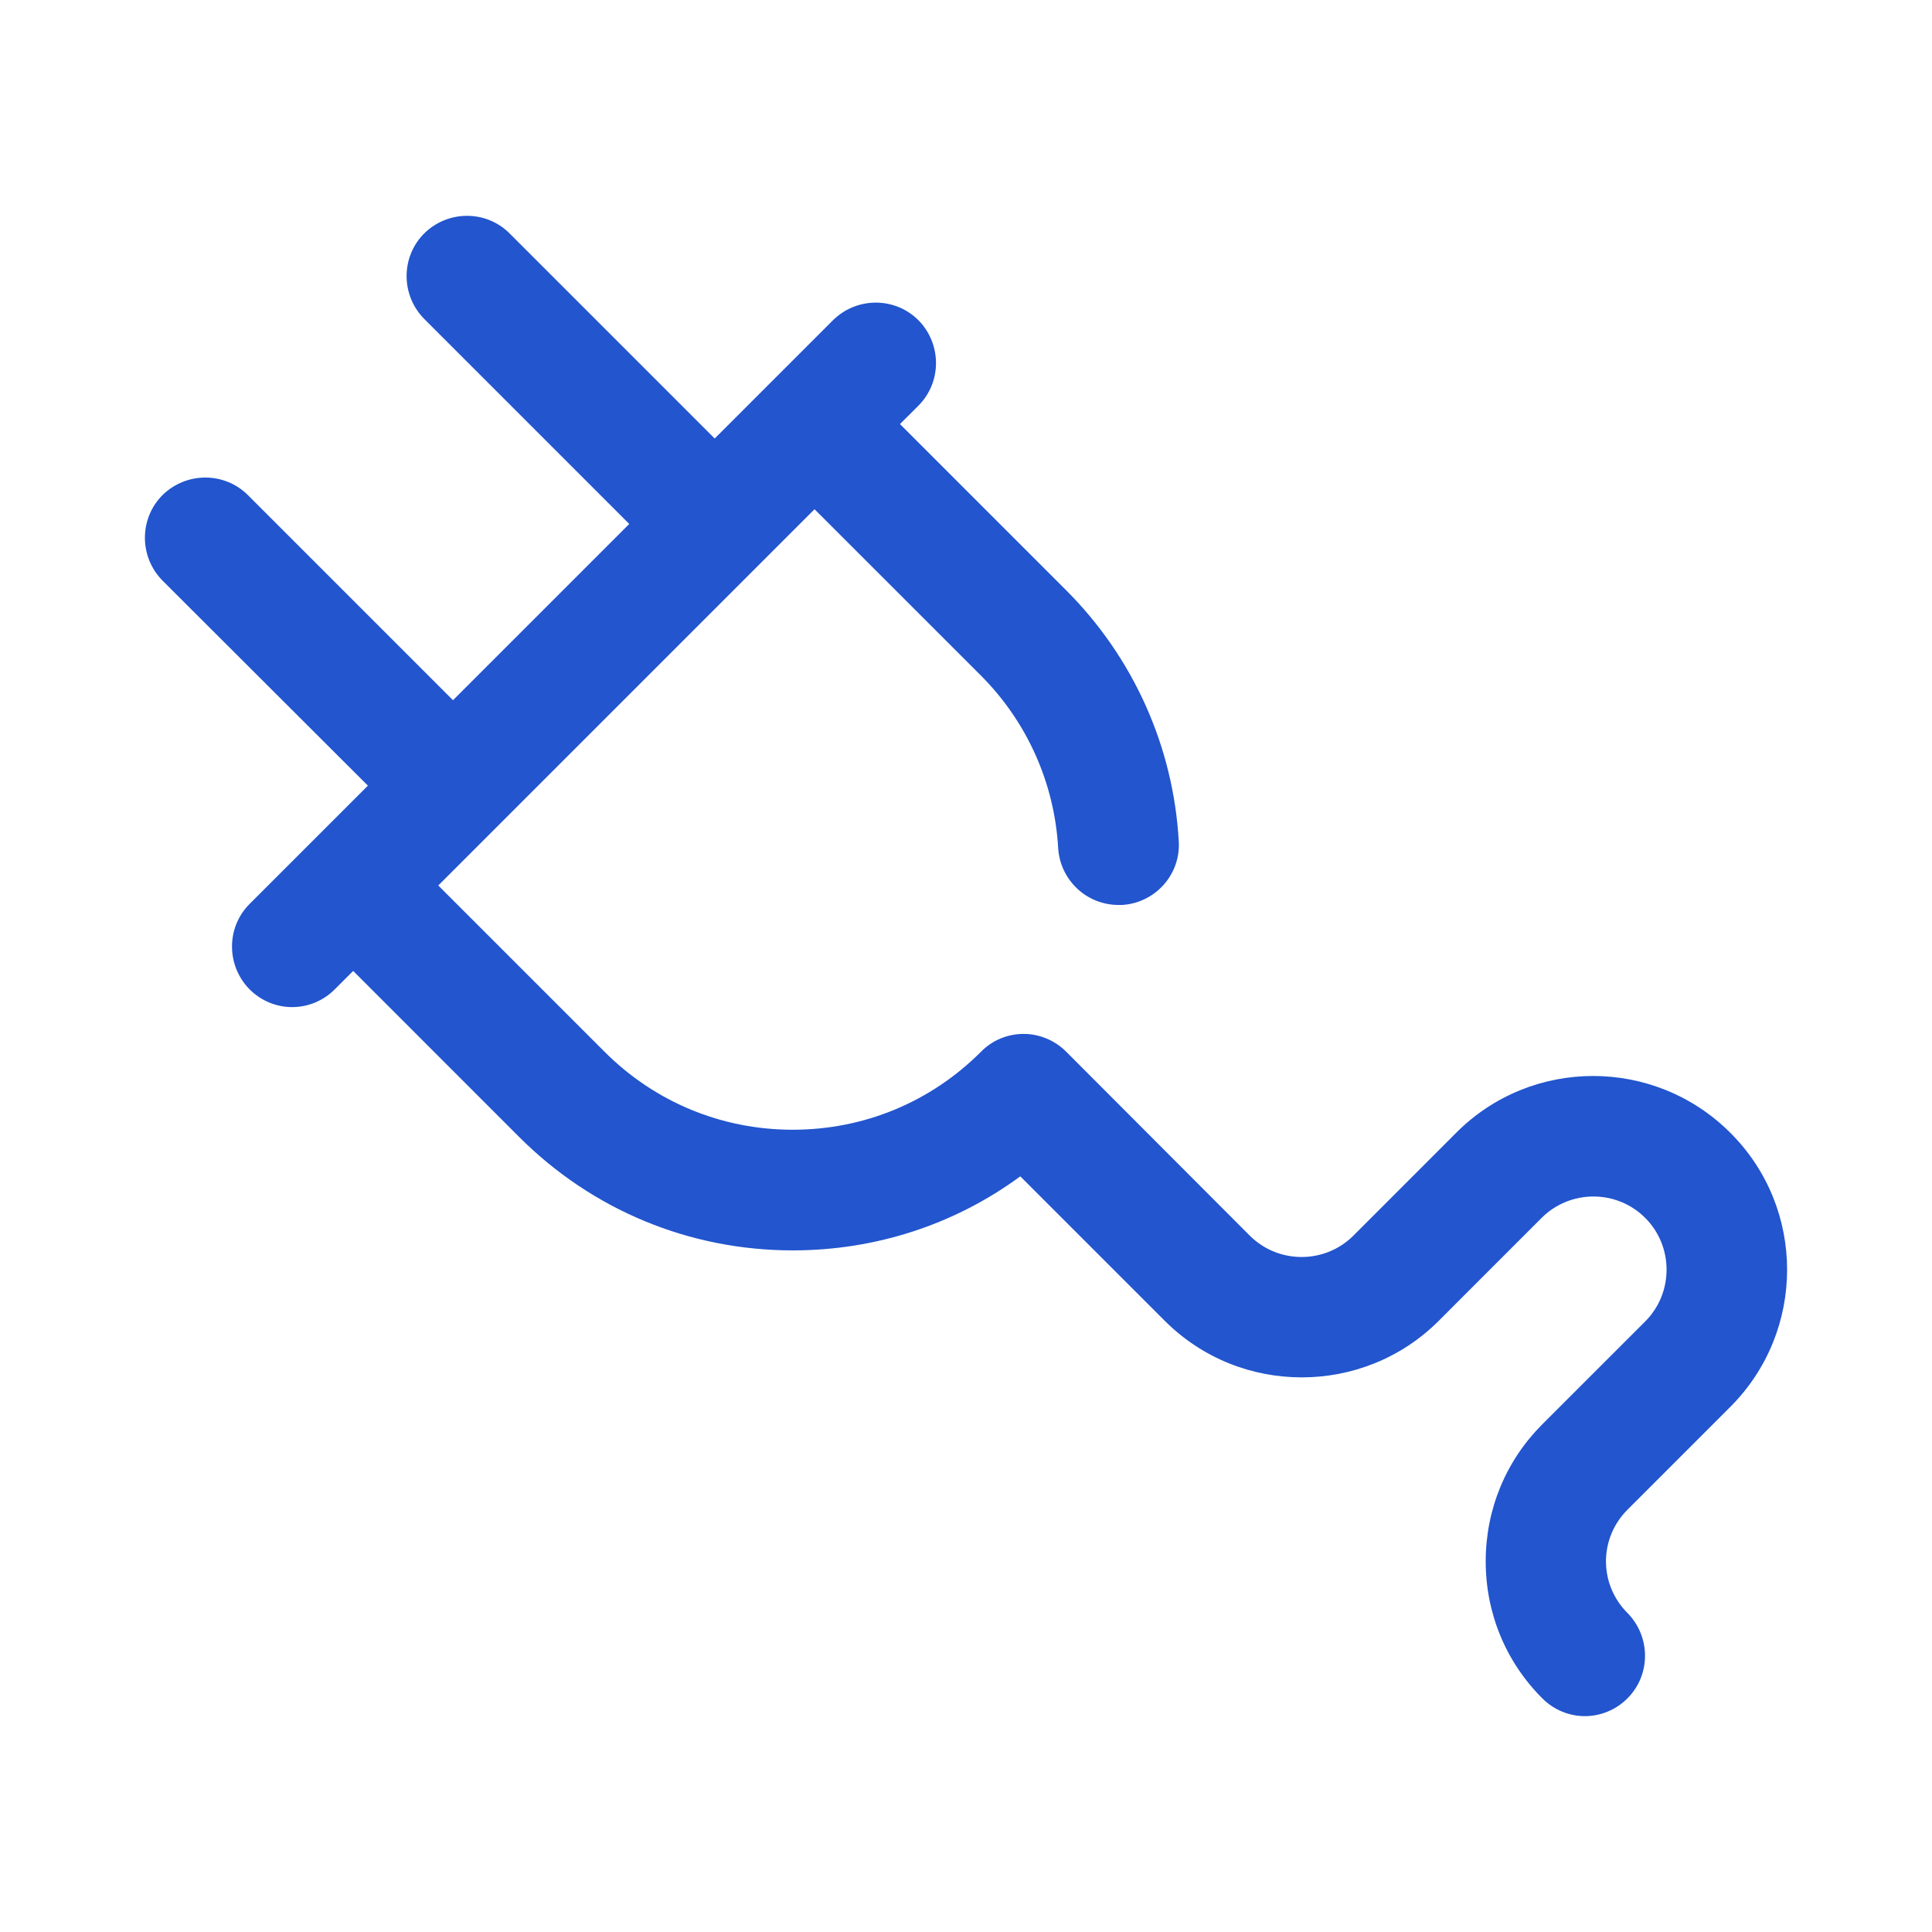 <svg width="40" height="40" viewBox="0 0 40 40" fill="none" xmlns="http://www.w3.org/2000/svg">
<path d="M35.824 29.128C37.392 27.56 37.392 25.014 35.824 23.453C34.256 21.885 31.71 21.885 30.149 23.453L28.02 25.583C27.43 26.172 26.466 26.172 25.876 25.583L22.074 21.774C21.838 21.538 21.519 21.406 21.193 21.406C20.86 21.406 20.541 21.538 20.312 21.774C19.272 22.815 17.891 23.39 16.413 23.39C14.936 23.39 13.555 22.815 12.515 21.774L9.074 18.333L16.864 10.543L20.305 13.983C21.263 14.941 21.831 16.21 21.908 17.556C21.949 18.222 22.497 18.736 23.157 18.736C23.177 18.736 23.205 18.736 23.233 18.736C23.92 18.694 24.447 18.104 24.405 17.418C24.294 15.454 23.462 13.609 22.074 12.221L18.633 8.78L19.015 8.399C19.5 7.913 19.5 7.122 19.015 6.63C18.529 6.144 17.738 6.144 17.246 6.63L14.797 9.079L10.551 4.833C10.066 4.347 9.275 4.347 8.782 4.833C8.297 5.319 8.297 6.11 8.782 6.602L13.028 10.848L9.379 14.497L5.133 10.251C4.648 9.766 3.857 9.766 3.364 10.251C2.879 10.737 2.879 11.528 3.364 12.02L7.617 16.266L5.168 18.715C4.682 19.2 4.682 19.991 5.168 20.484C5.411 20.727 5.73 20.851 6.049 20.851C6.368 20.851 6.687 20.727 6.93 20.484L7.312 20.102L10.752 23.543C12.265 25.055 14.277 25.888 16.413 25.888C18.127 25.888 19.764 25.354 21.124 24.355L24.114 27.345C24.898 28.129 25.924 28.517 26.951 28.517C27.978 28.517 29.005 28.129 29.789 27.345L31.918 25.215C32.508 24.625 33.472 24.625 34.062 25.215C34.652 25.805 34.652 26.769 34.062 27.359L31.932 29.488C31.176 30.245 30.76 31.251 30.76 32.326C30.76 33.401 31.176 34.407 31.932 35.163C32.175 35.406 32.494 35.531 32.813 35.531C33.132 35.531 33.452 35.406 33.694 35.163C34.18 34.678 34.18 33.887 33.694 33.394C33.41 33.11 33.25 32.728 33.25 32.326C33.25 31.924 33.41 31.542 33.694 31.258L35.824 29.128Z" fill="#2255CE"/>
</svg>
